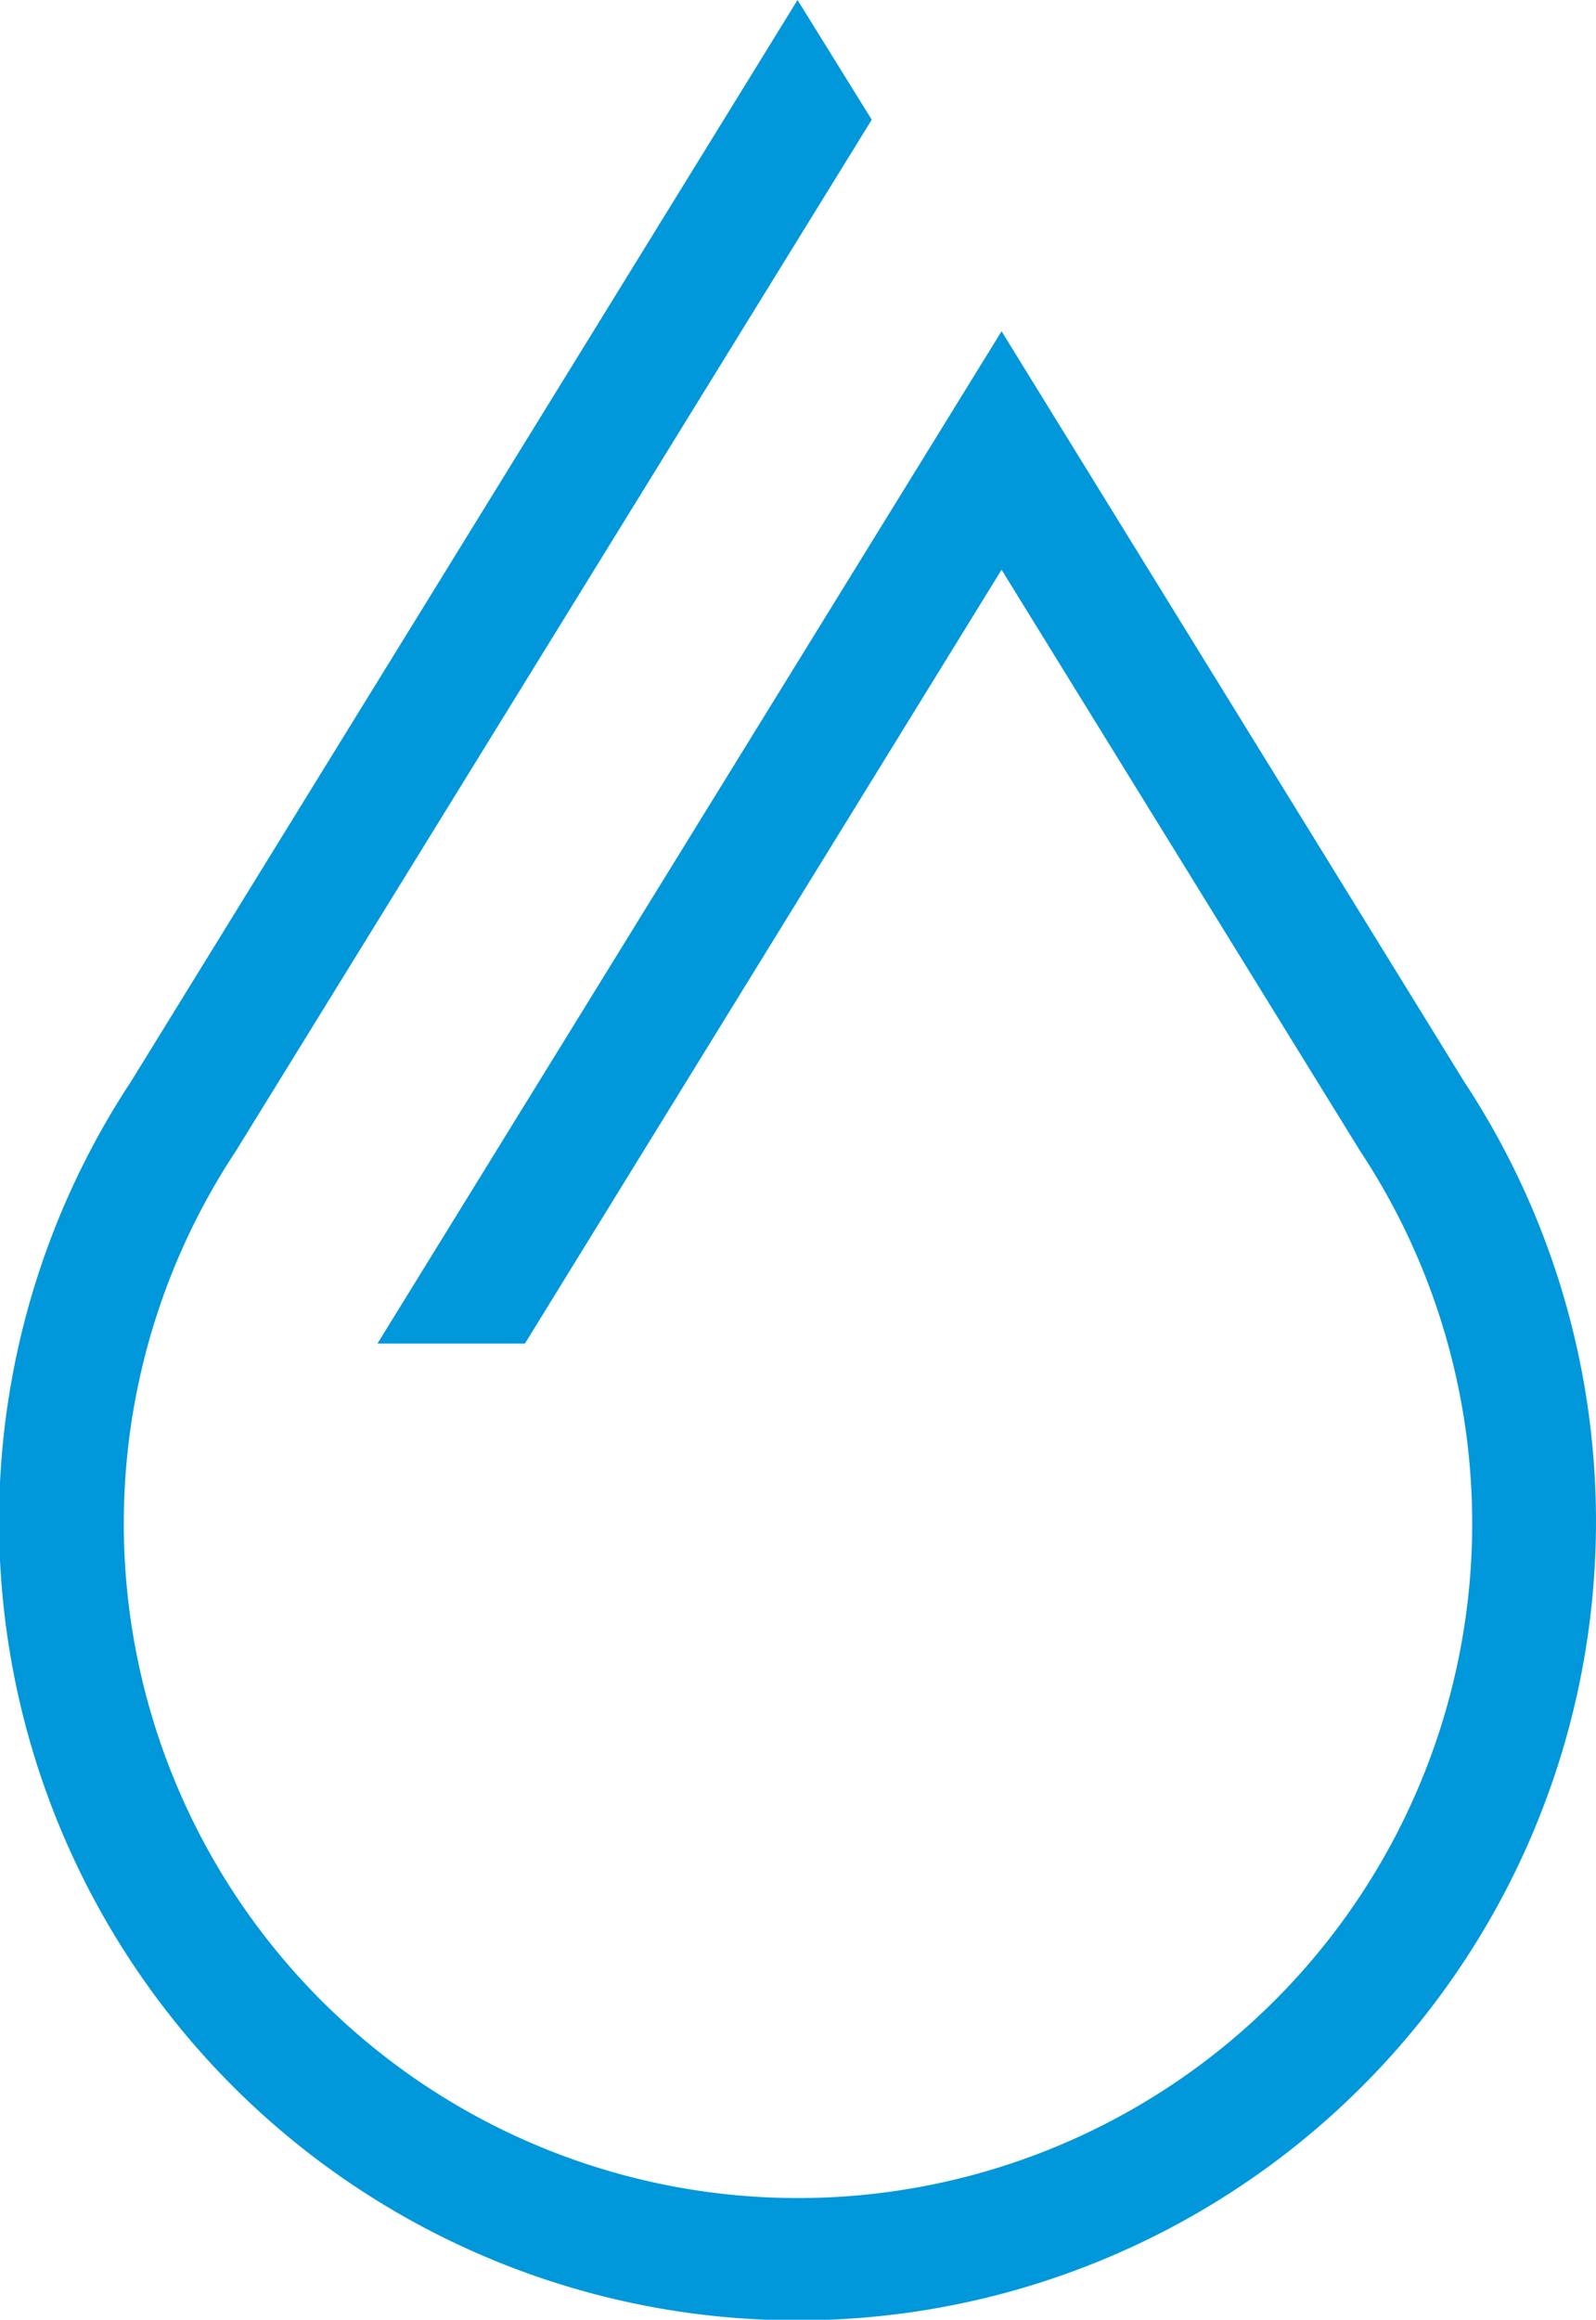 <svg id="Layer_1" data-name="Layer 1" xmlns="http://www.w3.org/2000/svg" viewBox="0 0 172.1 250"><defs><style>.cls-1{fill:#0097db;}</style></defs><title>prizm-logo_icon</title><path class="cls-1" d="M334.9-21.5l-8-12.9L255,82.2a86.1,86.1,0,1,0,143.8,0L348.9,1.3,281.6,110.4h15.9L348.9,27l38.7,62.7h0a72.7,72.7,0,1,1-121.3,0Z" transform="translate(-240.9 34.4)"/></svg>